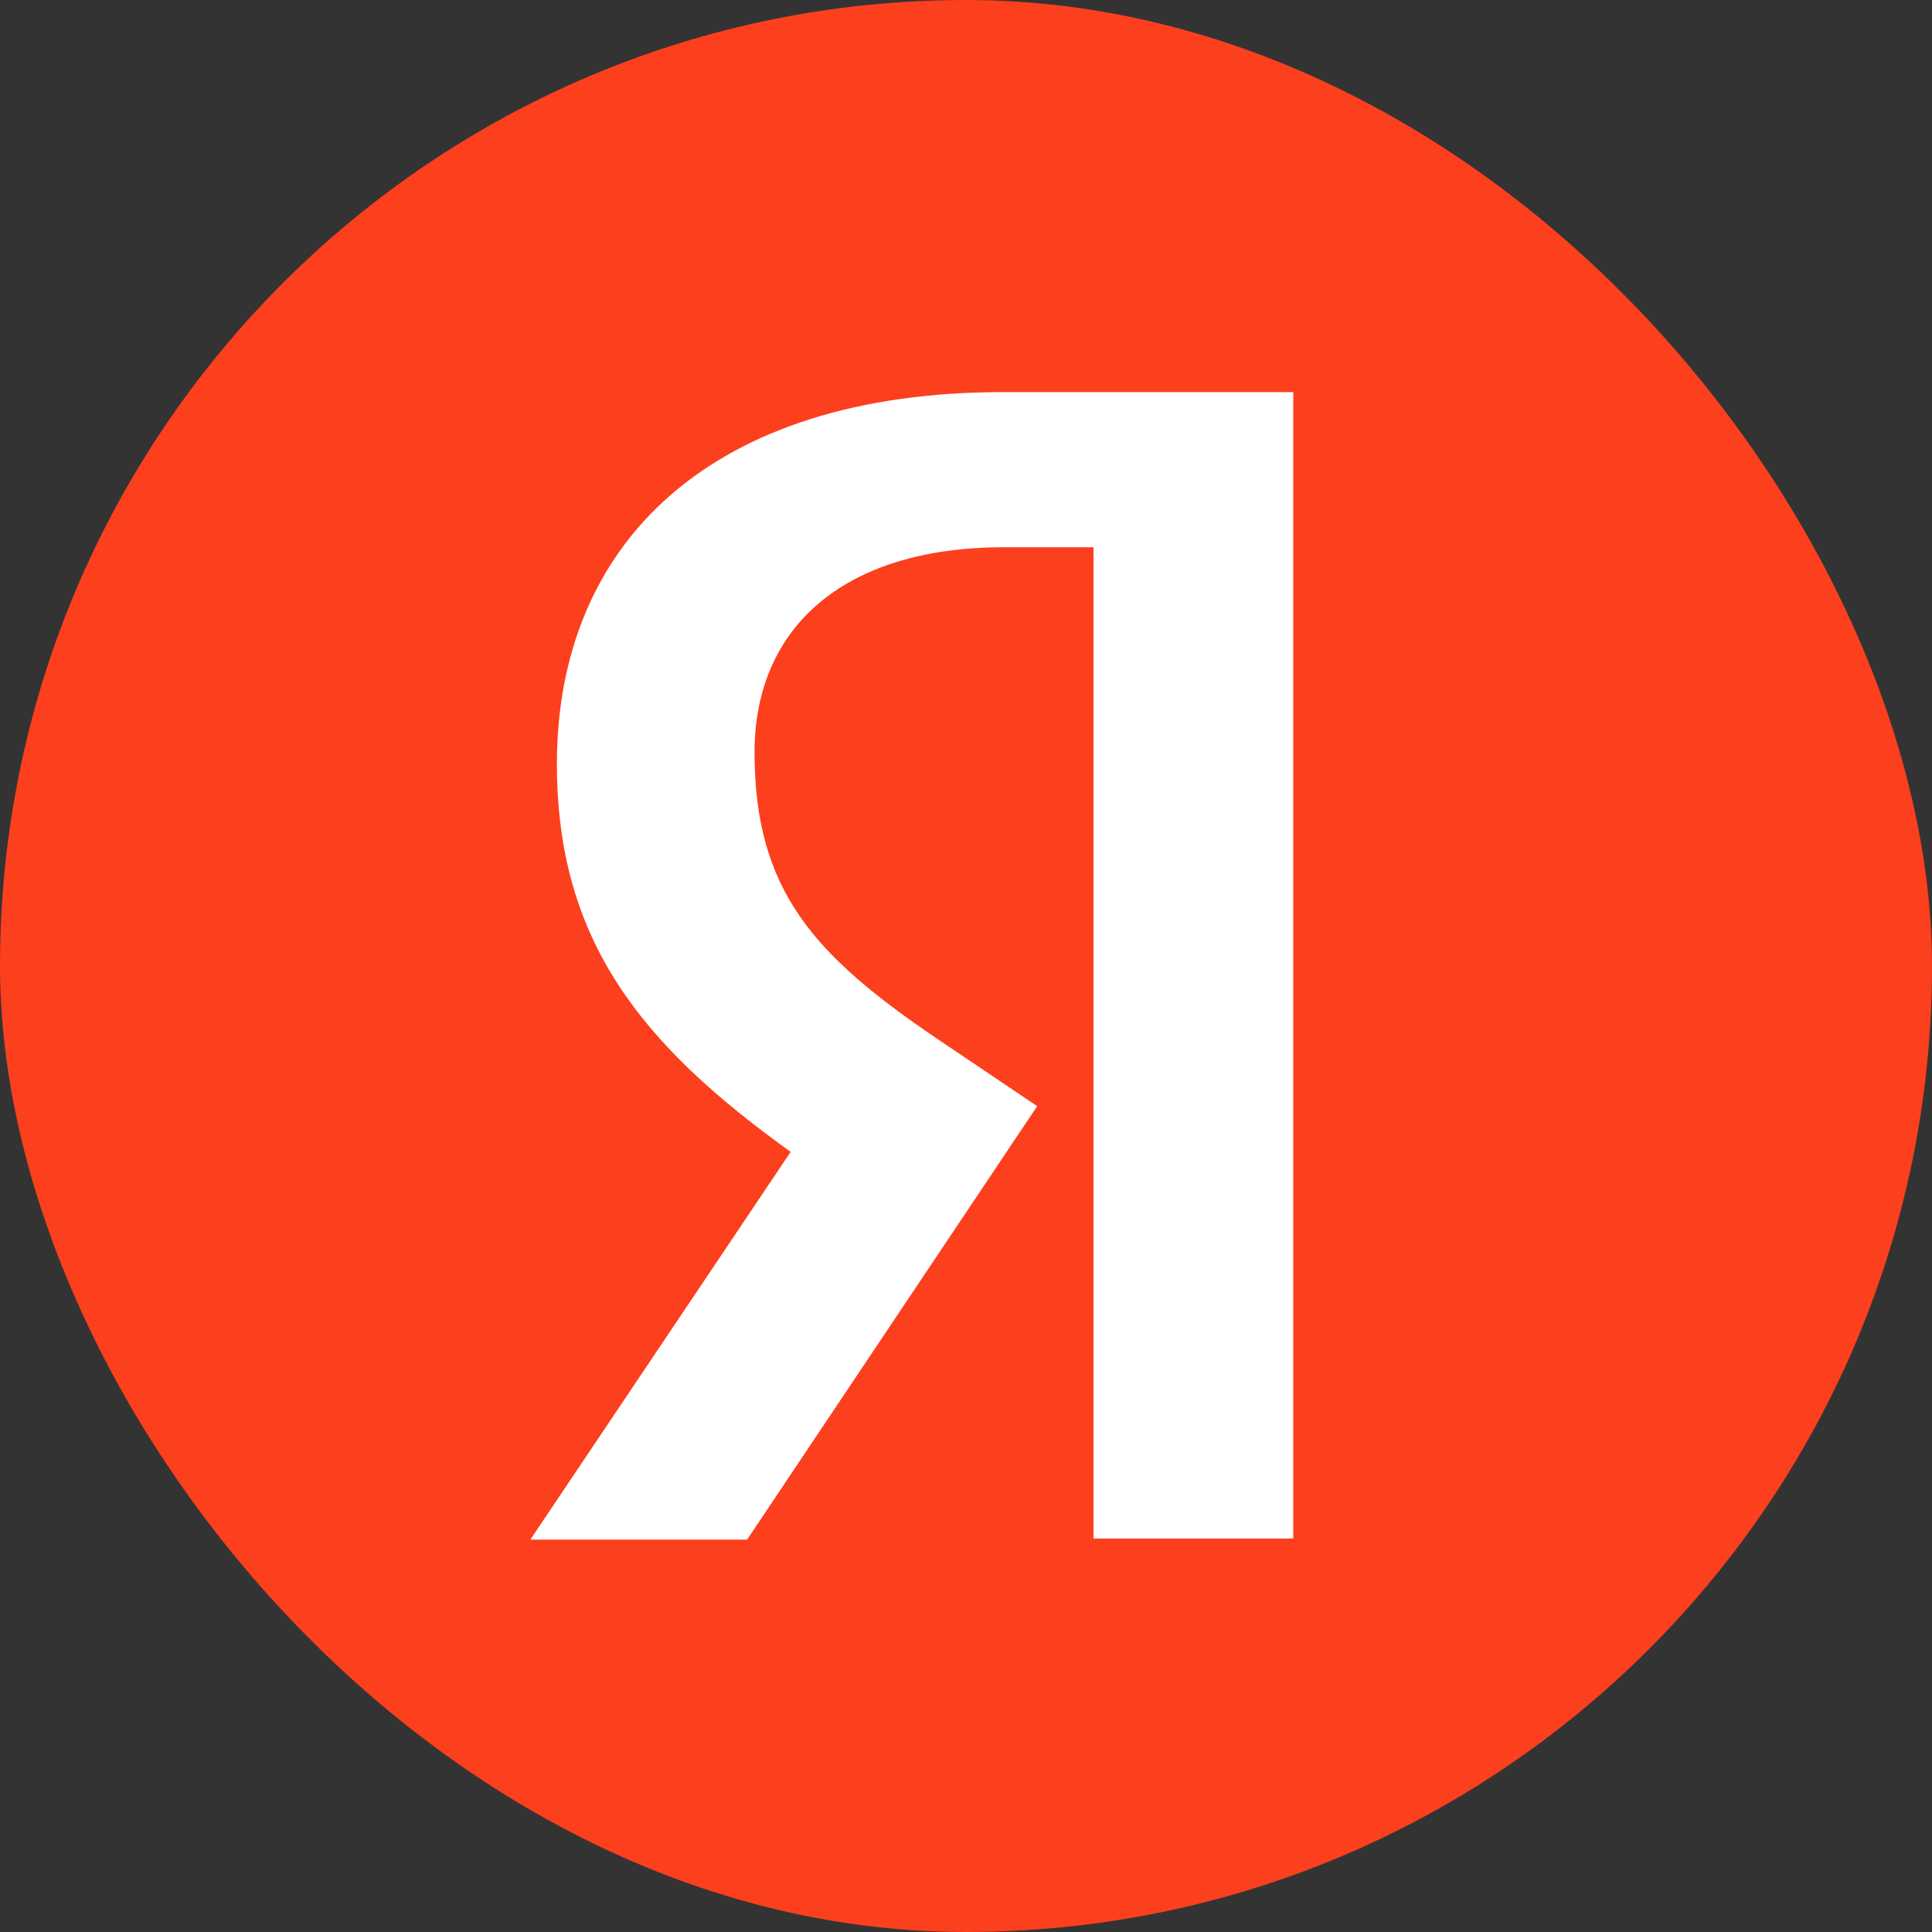 <svg width="16" height="16" viewBox="0 0 20 20" fill="none" xmlns="http://www.w3.org/2000/svg">
<rect x="0" y="0" width="20" height="20" fill="#333333" stroke="none"/>
<rect width="20" height="20" rx="10" fill="#FC3F1D"/>
<path d="M11.32 5.665H10.396C8.702 5.665 7.811 6.523 7.811 7.788C7.811 9.218 8.427 9.888 9.692 10.747L10.737 11.451L7.734 15.938H5.49L8.185 11.924C6.635 10.813 5.765 9.734 5.765 7.909C5.765 5.621 7.36 4.059 10.385 4.059H13.388V15.927H11.32V5.665Z" fill="white"/>
</svg>
